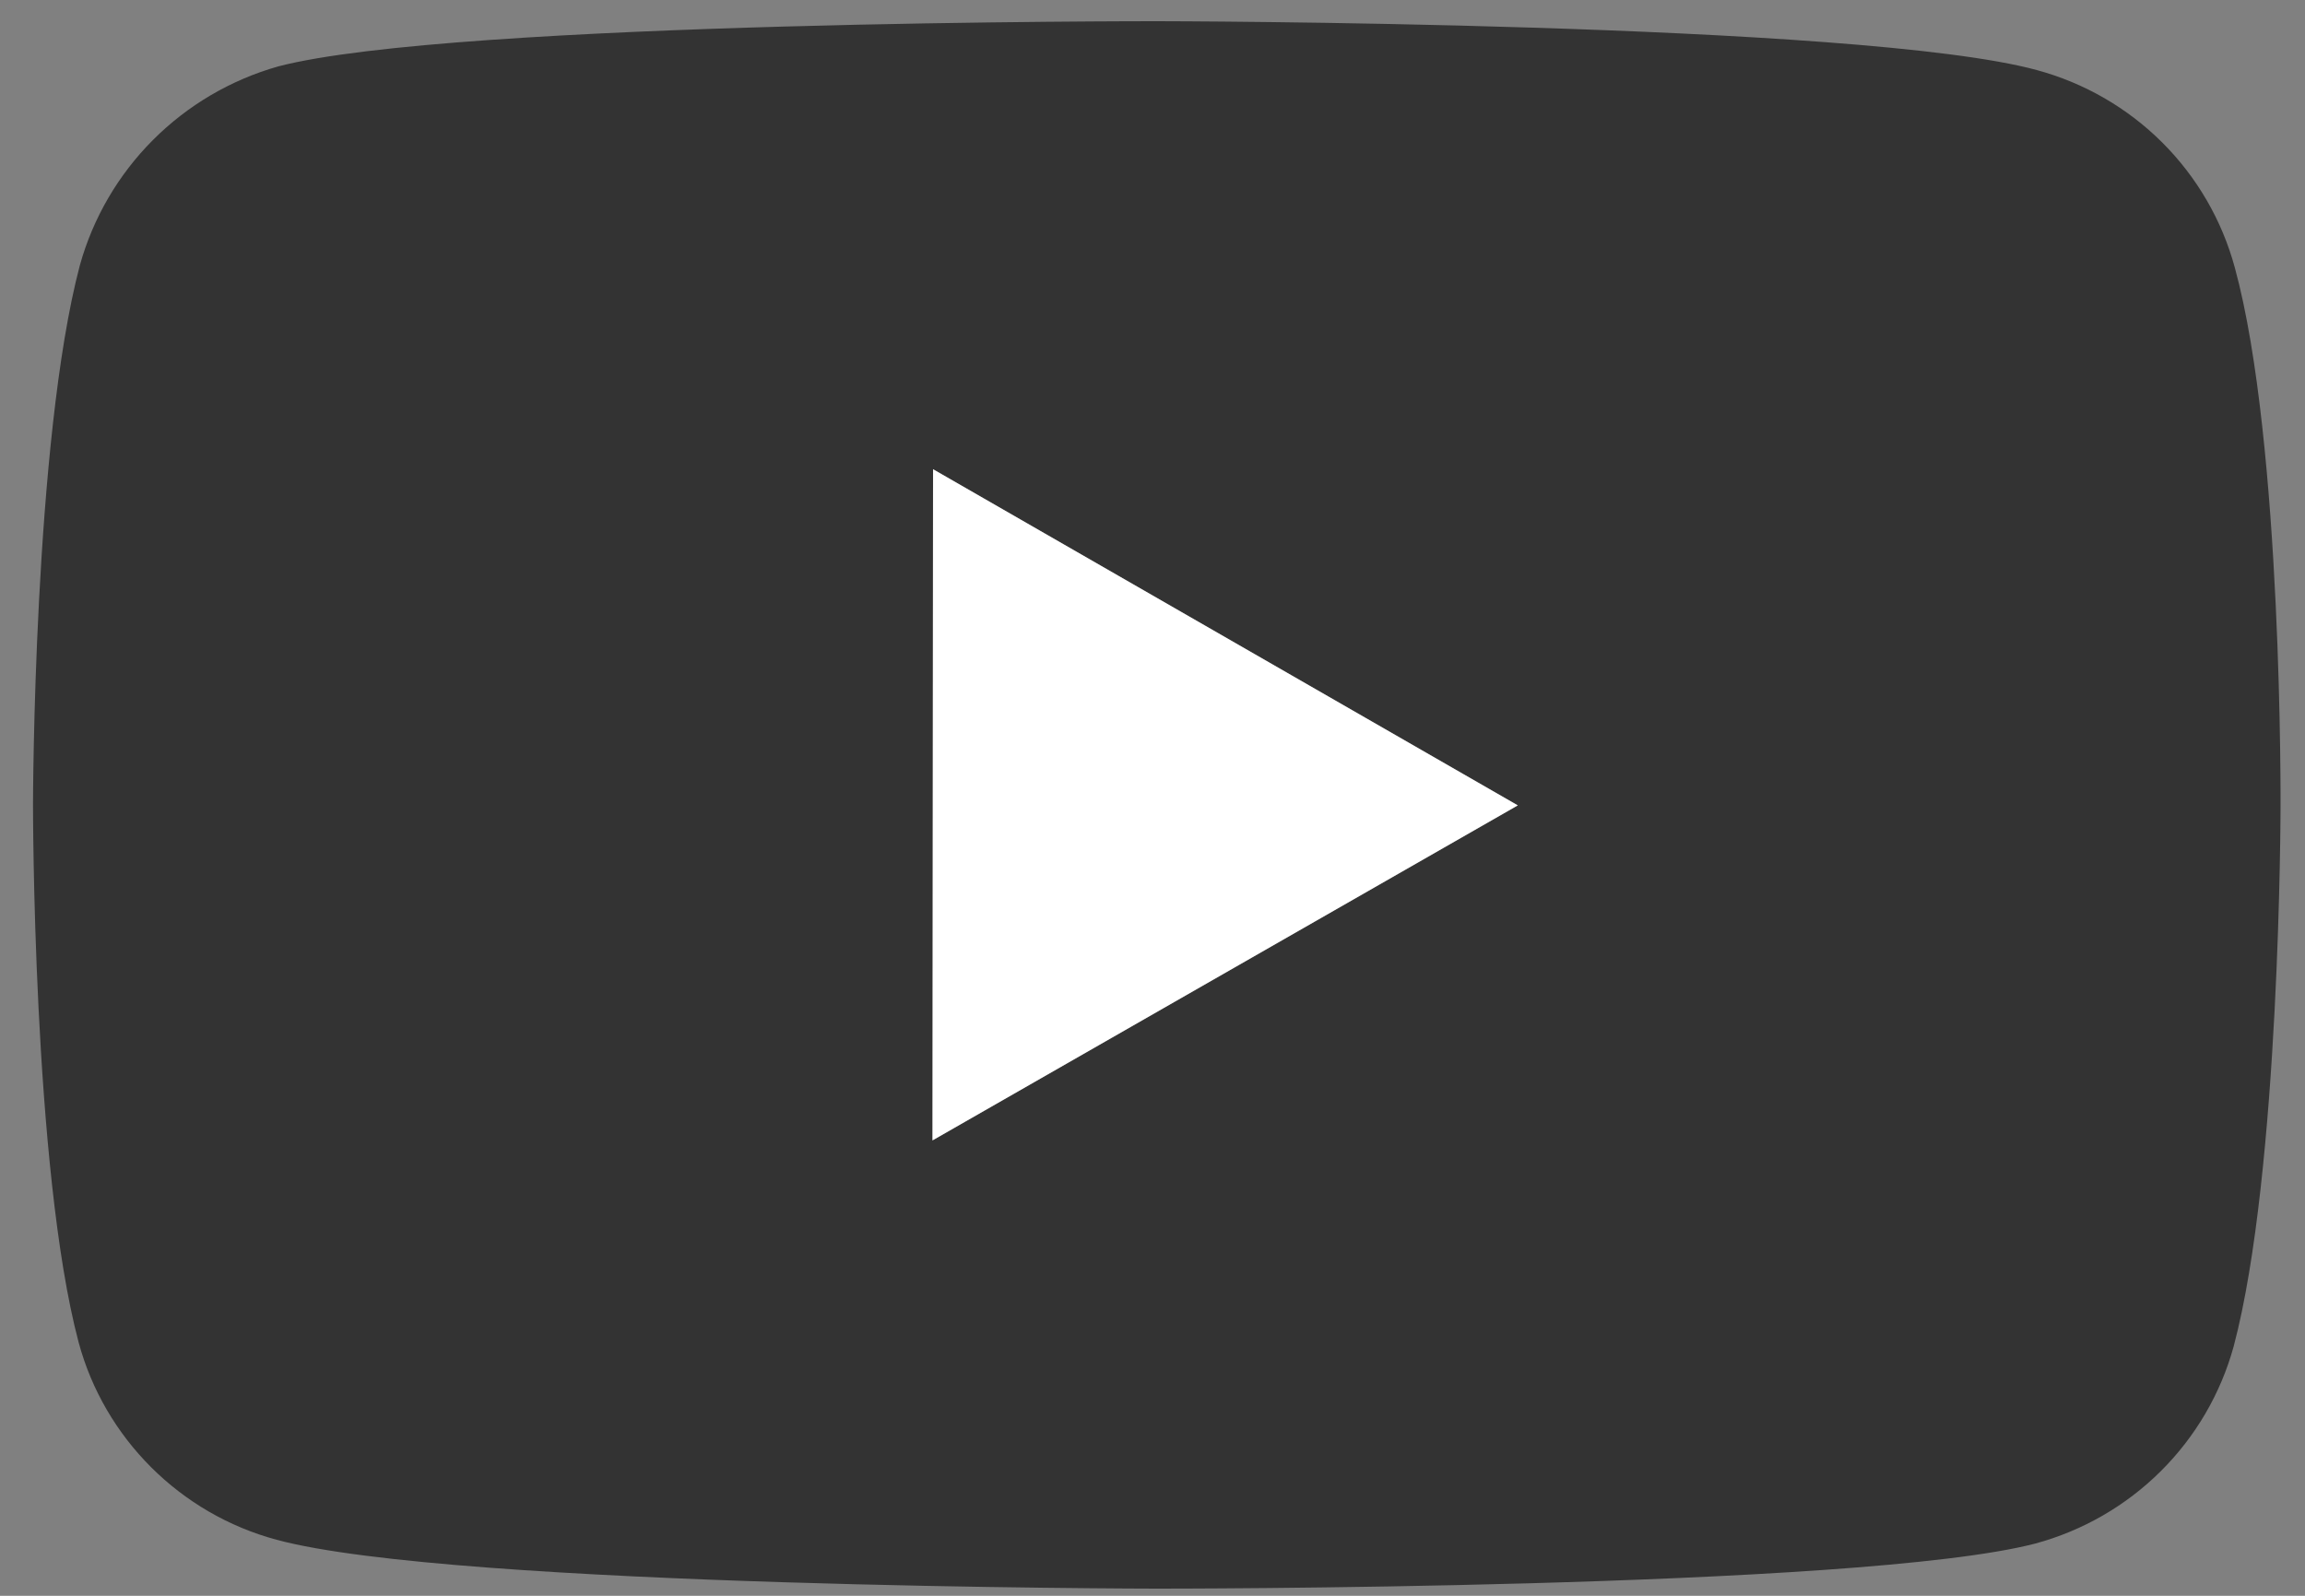 <svg width="65" height="45" viewBox="0 0 65 45" fill="none" xmlns="http://www.w3.org/2000/svg">
<rect x="0" y="0" width="65" height="45" fill="#808080" stroke="none"/>
<path opacity="0.6" d="M63.021 7.547C62.66 6.214 61.956 4.999 60.977 4.021C59.998 3.044 58.779 2.339 57.441 1.977C52.482 0.62 32.643 0.598 32.643 0.598C32.643 0.598 12.806 0.576 7.844 1.873C6.507 2.252 5.291 2.967 4.312 3.949C3.332 4.931 2.623 6.147 2.252 7.481C0.944 12.421 0.931 22.667 0.931 22.667C0.931 22.667 0.918 32.963 2.217 37.852C2.945 40.555 5.083 42.691 7.8 43.42C12.809 44.776 32.595 44.798 32.595 44.798C32.595 44.798 52.435 44.82 57.394 43.527C58.732 43.165 59.952 42.462 60.933 41.486C61.915 40.511 62.623 39.297 62.989 37.966C64.3 33.029 64.31 22.787 64.31 22.787C64.31 22.787 64.373 12.487 63.021 7.547ZM26.297 32.158L26.312 13.232L42.802 22.711L26.297 32.158Z" fill="black"/>
<path d="M26.312 13.232L26.296 32.158L42.801 22.711L26.312 13.232Z" fill="white"/>
</svg>
